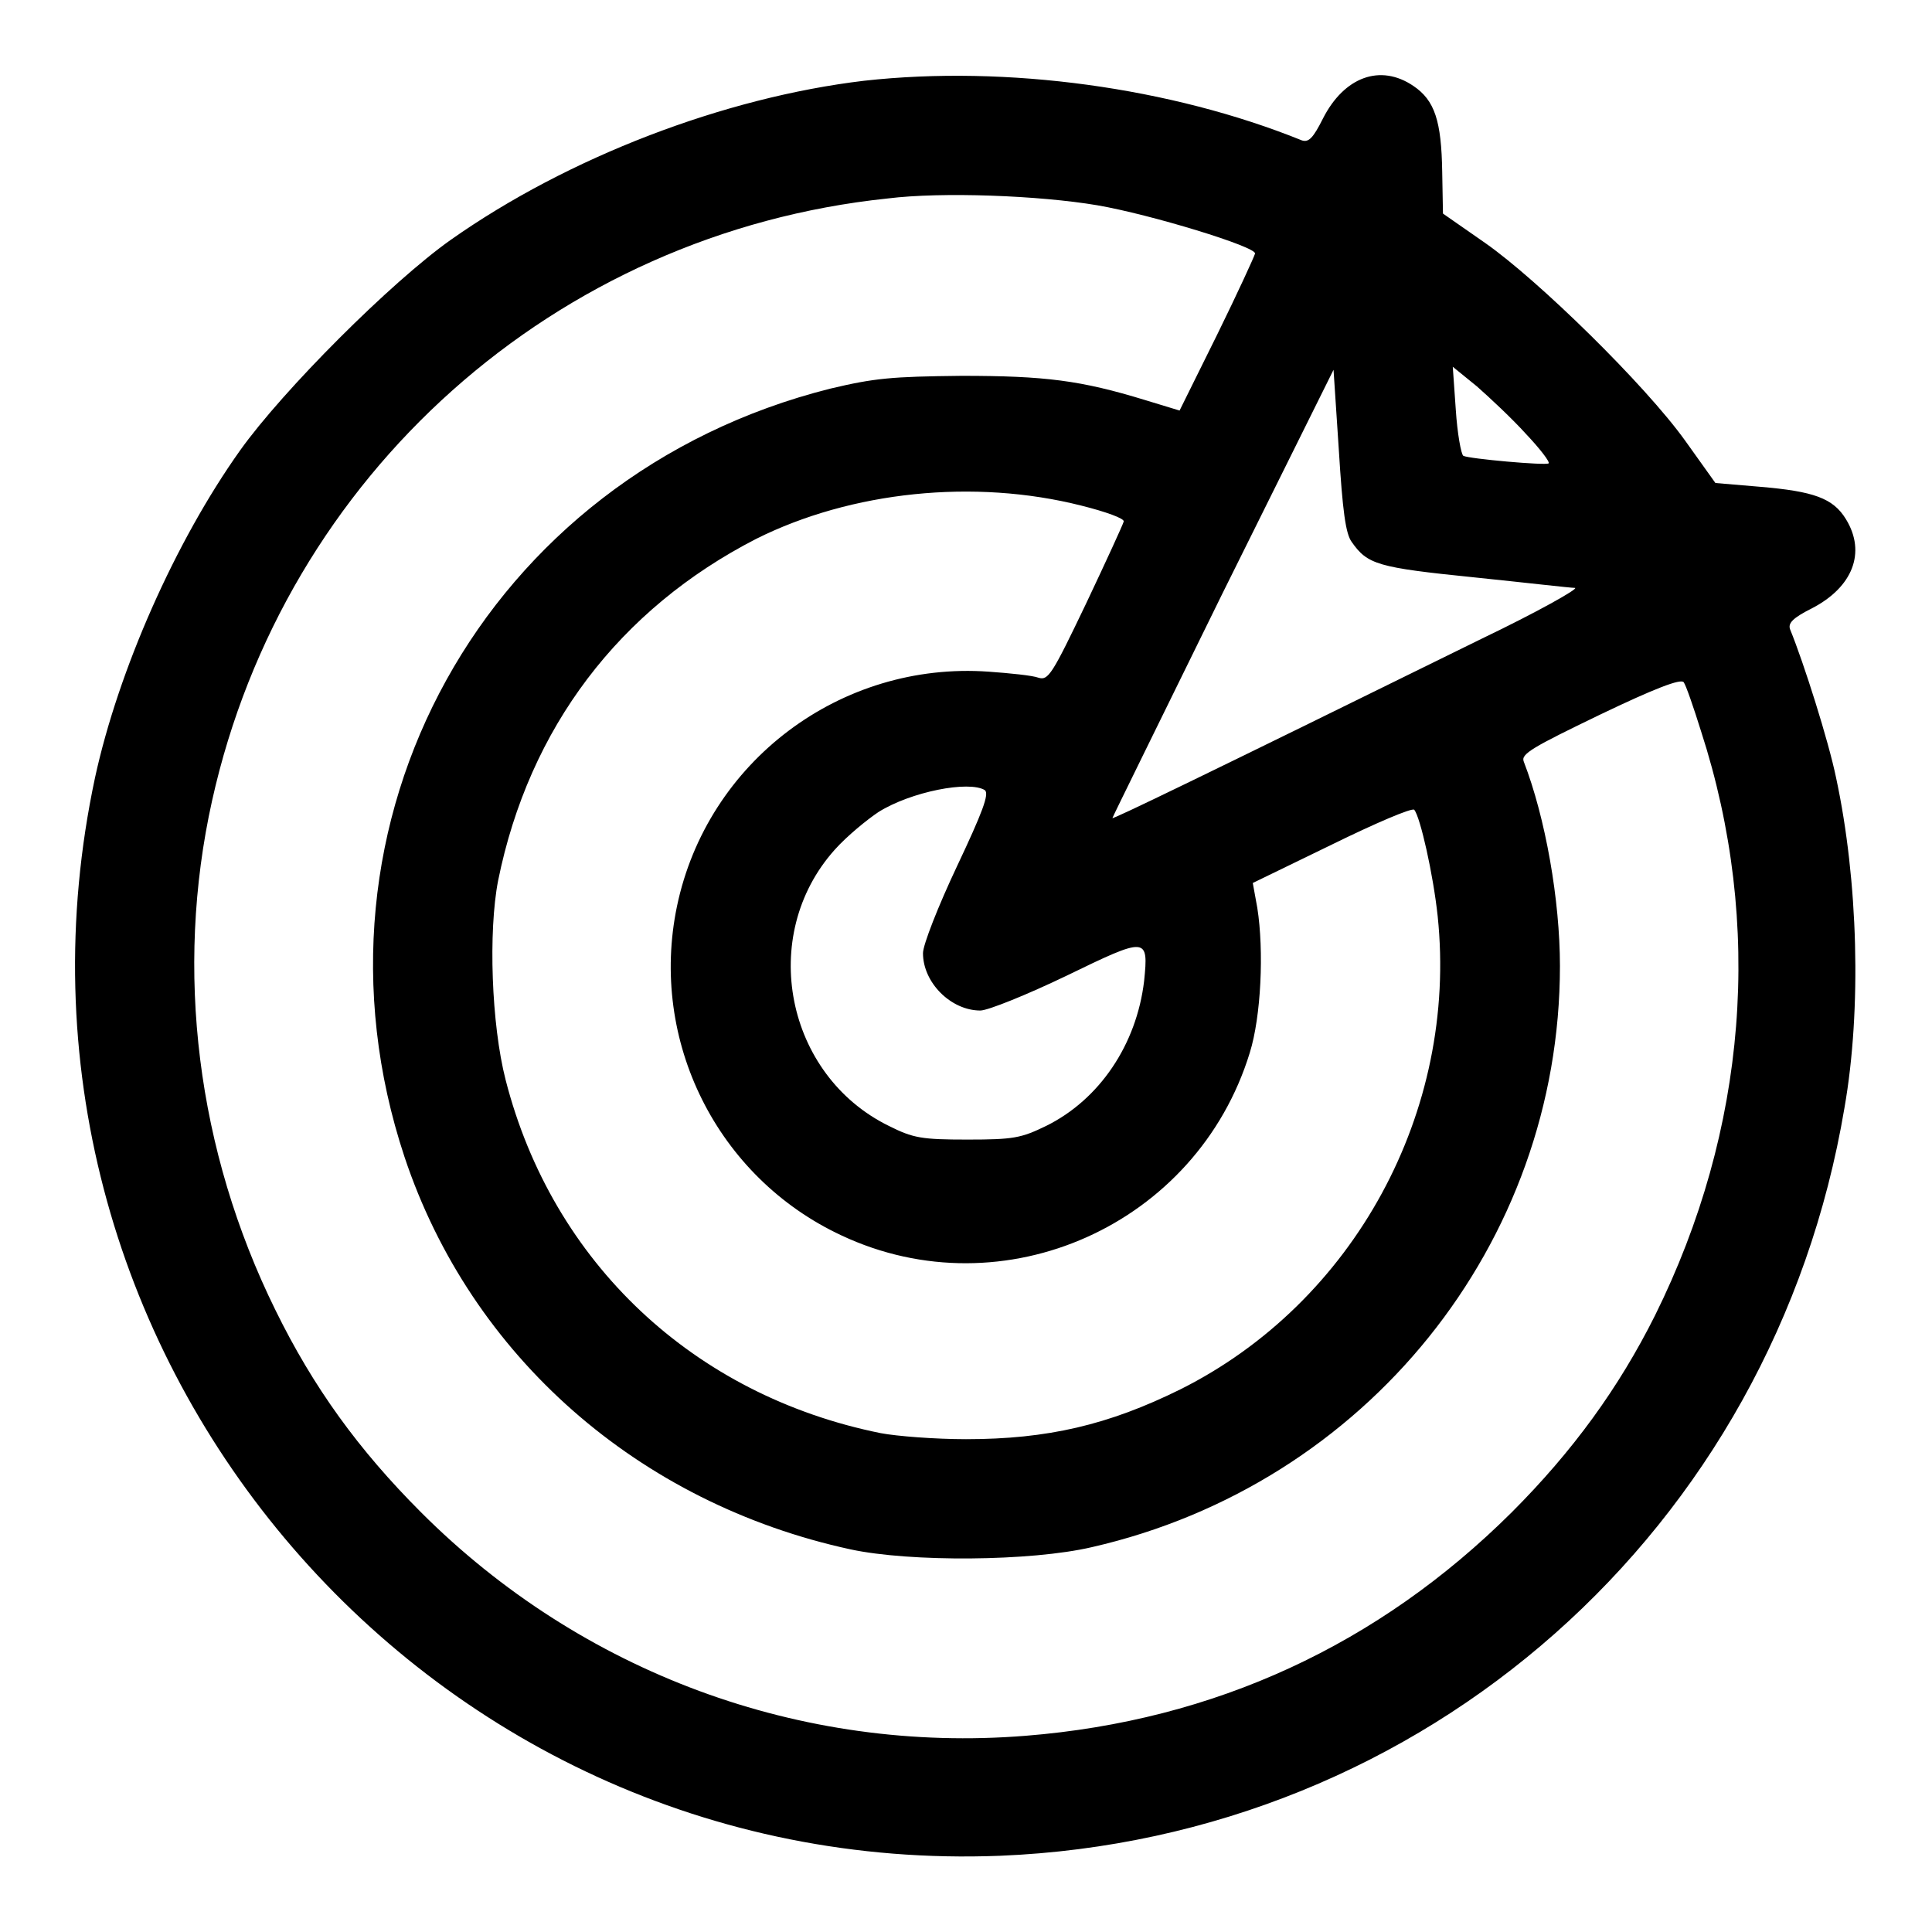 <?xml version="1.0" encoding="utf-8"?>
<!-- Svg Vector Icons : http://www.onlinewebfonts.com/icon -->
<!DOCTYPE svg PUBLIC "-//W3C//DTD SVG 1.1//EN" "http://www.w3.org/Graphics/SVG/1.1/DTD/svg11.dtd">
<svg version="1.1" xmlns="http://www.w3.org/2000/svg" xmlns:xlink="http://www.w3.org/1999/xlink" x="0px" y="0px" viewBox="0 0 256 256" enable-background="new 0 0 256 256" xml:space="preserve">
<g><g><g><path fill="#000000" d="M114.5,10.7C96,12.9,75.3,20.8,59.7,31.8c-7.9,5.6-22.2,19.9-27.9,27.9c-8.6,12.1-16.1,29.1-19.2,43.3c-16.1,75.3,43.1,145.9,119.9,142.9c56.3-2.3,102.5-43.2,111.9-99.1c2.3-13.1,1.8-30.2-1.1-43.7c-1-4.9-4.3-15.3-6.1-19.7c-0.3-0.8,0.3-1.5,2.9-2.8c5.4-2.8,7.2-7.4,4.5-11.8c-1.7-2.8-4.3-3.7-11.4-4.3l-5.9-0.5l-4-5.6c-5.3-7.4-19.5-21.3-26.5-26.2l-5.6-3.9l-0.1-5.5c-0.1-6.8-1-9.5-3.8-11.4c-4.4-3-9.2-1.2-12,4.3c-1.3,2.6-1.9,3.2-2.8,2.9C155.2,11.6,133.4,8.6,114.5,10.7z M145.4,27.2c7,1.2,21.1,5.5,20.9,6.4c-0.1,0.4-2.3,5.2-5,10.7l-5,10.1l-4.6-1.4c-8.5-2.6-13.2-3.2-24.3-3.2c-9.3,0.1-11.5,0.3-17.4,1.7c-45.7,11.5-71.1,57.5-56.4,101.8c8.8,26.4,31,45.9,59.1,52c7.9,1.7,23.9,1.6,32-0.3c36.3-8.3,62-40.2,62-77c0-8.7-1.9-19.6-4.8-27.1c-0.4-1,1.2-1.9,10.1-6.2c7.3-3.5,10.7-4.8,11.1-4.3c0.3,0.4,1.3,3.3,2.3,6.5c8.3,25.6,6.1,52.8-6.1,77.4c-4.8,9.6-10.9,18-19,26.1c-17.6,17.5-39.3,27.6-64.4,29.6c-29.8,2.4-58.9-8.4-80.1-29.6c-8.3-8.3-14.3-16.6-19.3-26.8c-10.4-21.1-13.4-45-8.4-67.5c9.6-43.2,45.5-75.2,89.5-79.8C124.8,25.4,137.7,25.9,145.4,27.2z M202.2,57.5c1.8,1.9,3.2,3.7,3,3.9c-0.4,0.3-10.5-0.6-11.3-1c-0.3-0.2-0.8-3-1-6.1l-0.4-5.7l3.2,2.6C197.4,52.7,200.4,55.5,202.2,57.5z M179.1,71.8c2.1,3,3.4,3.4,16.2,4.7c6.8,0.7,12.8,1.4,13.4,1.4c0.5,0.1-5,3.2-12.3,6.7c-38.2,18.8-49,24-49,23.8c0-0.1,6.6-13.5,14.6-29.8L176.7,49l0.7,10.6C177.9,67.7,178.3,70.7,179.1,71.8z M143.3,67c3.2,0.8,5.7,1.7,5.6,2.1c-0.1,0.4-2.3,5.2-5,10.9c-4.5,9.4-5,10.2-6.3,9.8c-0.8-0.3-3.8-0.6-6.6-0.8c-19.6-1.4-37.3,11.9-41.3,31.1c-3.7,17.8,5.3,35.9,21.8,43.6c21.5,10.1,47.1-1.4,54.1-24.2c1.5-4.8,1.9-13.5,1-19.2L166,117l10.5-5.1c5.7-2.8,10.6-4.9,10.9-4.6c0.8,1,2.5,8.5,3.1,14.1c2.7,25.9-11.1,51.2-34.1,62.7c-9.5,4.7-17.6,6.6-28.4,6.6c-4.1,0-9.2-0.4-11.3-0.8c-24.8-5-43.5-22.6-49.7-46.8c-1.9-7.4-2.3-19.7-1-26.4c4.1-20.3,16.1-36,34.2-45.3C112.8,65.1,129.1,63.4,143.3,67z M130.5,104.7c0.6,0.5-0.3,2.9-3.7,10.1c-2.5,5.3-4.5,10.4-4.5,11.5c0,3.9,3.7,7.6,7.6,7.6c1,0,6.2-2.1,11.4-4.6c10.7-5.2,10.9-5.2,10.3,0.7c-1,8.4-5.9,15.7-13,19.2c-3.3,1.6-4.3,1.8-10.4,1.8c-6.1,0-7.2-0.2-10.4-1.8c-13.7-6.7-17.4-25.2-7.2-36.6c1.6-1.8,4.3-4,5.8-5C120.7,104.9,128.4,103.4,130.5,104.7z"/></g></g></g>
</svg>